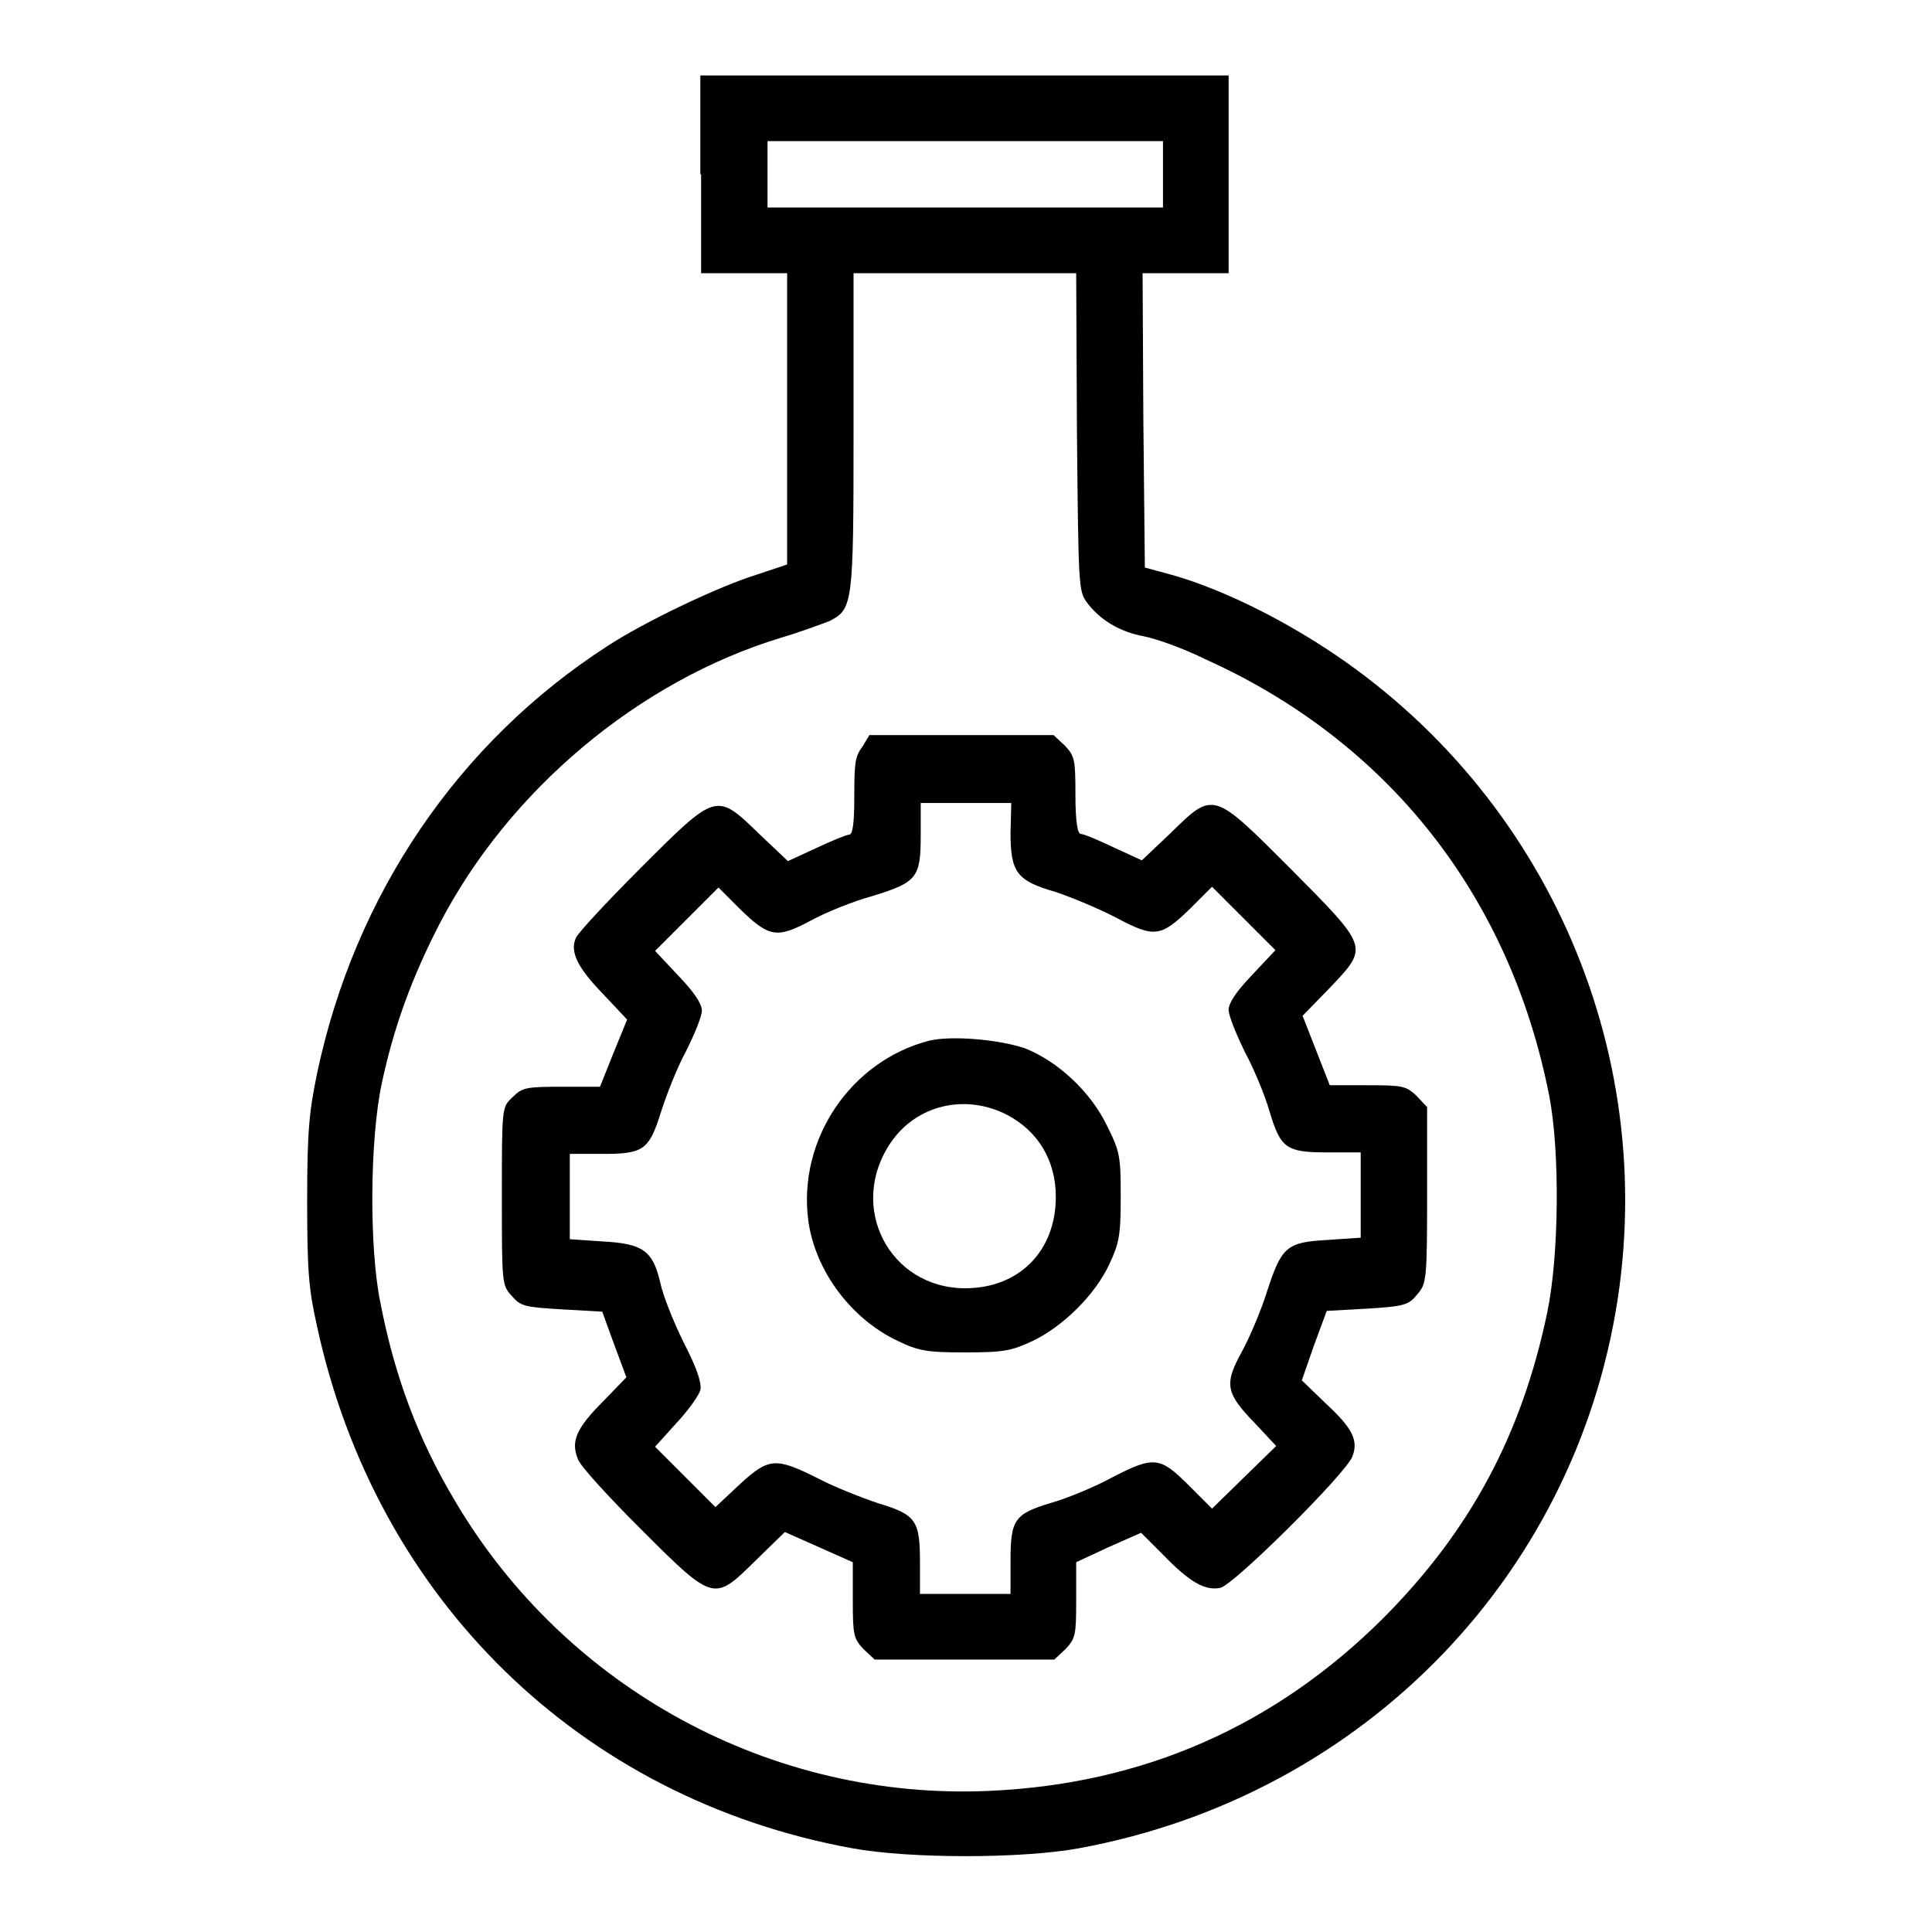 <?xml version="1.0" encoding="utf-8"?>
<!-- Svg Vector Icons : http://www.onlinewebfonts.com/icon -->
<!DOCTYPE svg PUBLIC "-//W3C//DTD SVG 1.1//EN" "http://www.w3.org/Graphics/SVG/1.1/DTD/svg11.dtd">
<svg version="1.1" xmlns="http://www.w3.org/2000/svg" xmlns:xlink="http://www.w3.org/1999/xlink" x="0px" y="0px" viewBox="0 0 256 256" enable-background="new 0 0 256 256" xml:space="preserve">
<g><g><g><path fill="#000000" d="M92.9,23.1v13.1h5.7h5.7v19.3v19.3l-3.9,1.3c-5.2,1.6-15,6.3-19.9,9.5C60.8,98.3,47,118.5,42,142.3c-1,4.9-1.3,7.4-1.3,16.7c0,9.4,0.2,11.8,1.3,16.7c7.8,36.1,34.8,62.6,70.9,69.2c7.6,1.4,22.5,1.4,30.1,0c38-7,66.6-36.8,71.6-74.5c4.6-35-12.4-69.4-43.2-87.1c-5.5-3.2-11.6-5.9-16.4-7.2l-3.3-0.9l-0.2-19.5l-0.1-19.5h5.7h5.7V23.1V10h-35h-35V23.1z M154.1,23.1v4.4h-26.2h-26.2v-4.4v-4.4h26.2h26.2V23.1z M142.7,57.2c0.2,20.3,0.2,21.1,1.3,22.6c1.7,2.3,4.3,3.9,7.5,4.5c1.6,0.3,5.3,1.6,8.1,3c24.3,10.9,40.5,31.4,45.7,58c1.4,7.3,1.3,21.1-0.3,28.7c-3.4,16.2-10.2,28.8-21.6,40.3c-14.4,14.4-31.9,22.1-52.3,23c-28.8,1.3-56.1-13.5-70.8-38.4c-4.9-8.2-8-16.5-9.9-26.3c-1.5-7.3-1.4-21.7,0.2-29.1c1.6-7.5,4-14,7.6-21c9.2-17.8,26.5-32.3,45.3-38c2.7-0.8,5.6-1.9,6.4-2.2c3.1-1.6,3.2-2.1,3.2-25.1V36.2h14.8h14.7L142.7,57.2z"/><path fill="#000000" d="M114.3,98.9c-1,1.3-1.1,2.2-1.1,6.6c0,3.6-0.2,5.1-0.7,5.1c-0.3,0-2.3,0.8-4.4,1.8l-3.7,1.7l-3.8-3.6c-5.7-5.5-5.6-5.6-15.7,4.5c-4.5,4.5-8.4,8.7-8.6,9.3c-0.8,1.8,0.2,3.9,3.6,7.4l3.2,3.4l-1.8,4.4l-1.8,4.5h-5.1c-4.7,0-5.2,0.1-6.5,1.4c-1.4,1.3-1.4,1.3-1.4,13.1c0,11.5,0,11.8,1.3,13.2c1.2,1.4,1.7,1.5,6.7,1.8l5.3,0.3l1.6,4.4l1.6,4.3l-3,3.1c-3.7,3.7-4.4,5.4-3.4,7.8c0.4,1,4.2,5.1,8.3,9.2c9.7,9.7,9.7,9.6,15.1,4.3l4-3.9l4.5,2l4.5,2v5c0,4.6,0.1,5.1,1.4,6.5l1.5,1.4h11.9h11.9l1.5-1.4c1.3-1.4,1.4-1.8,1.4-6.5v-5l4.3-2l4.3-1.9l3,3c3.5,3.6,5.5,4.7,7.5,4.3c1.8-0.4,16.6-15.1,17.5-17.4c0.8-2.1,0.1-3.7-3.6-7.1l-3.1-3l1.6-4.6l1.7-4.6l5.4-0.3c4.9-0.3,5.5-0.5,6.6-1.9c1.2-1.4,1.3-1.8,1.3-13.1v-11.7l-1.4-1.5c-1.4-1.3-1.8-1.4-6.5-1.4h-5l-1.8-4.6l-1.8-4.6l3.7-3.8c5.1-5.4,5.1-5.2-5.4-15.8c-10.2-10.2-10.1-10.2-15.8-4.6l-3.8,3.6l-3.7-1.7c-2.1-1-4-1.8-4.4-1.8c-0.4,0-0.7-1.6-0.7-5.1c0-4.8-0.1-5.2-1.4-6.6l-1.5-1.4h-12.2h-12.2L114.3,98.9z M133.9,110.3c0,5.3,0.8,6.4,6,7.9c2.1,0.7,5.7,2.2,8,3.4c5.1,2.7,5.9,2.6,9.9-1.3l2.8-2.8l4.2,4.2l4.2,4.2l-3.1,3.3c-2.1,2.2-3.1,3.7-3.1,4.6c0,0.8,1,3.2,2.1,5.5c1.2,2.2,2.7,5.8,3.3,7.9c1.5,5,2.2,5.5,7.8,5.5h4.3v5.7v5.6l-4.4,0.3c-5.5,0.3-6.1,0.9-8.1,7.1c-0.8,2.5-2.3,6-3.3,7.8c-2.3,4.2-2.1,5.4,1.8,9.4l2.8,3l-4.2,4.1l-4.3,4.2l-3.1-3.1c-3.8-3.8-4.6-3.9-10.2-1c-2.2,1.2-5.8,2.7-7.9,3.3c-5,1.5-5.5,2.2-5.5,7.8v4.3h-6h-6V207c0-5.5-0.5-6.3-5.5-7.8c-2.1-0.7-5.7-2.1-8-3.3c-5.6-2.8-6.5-2.8-10.4,0.8l-3.2,3l-4-4l-4-4l2.8-3.1c1.6-1.7,3-3.7,3.2-4.4c0.2-0.9-0.4-2.8-2.2-6.3c-1.4-2.8-2.8-6.4-3.1-7.9c-1-4.3-2.3-5.2-7.6-5.5l-4.4-0.3v-5.6v-5.7h4.3c5.5,0,6.2-0.5,7.8-5.6c0.7-2.2,2.1-5.8,3.3-8c1.1-2.2,2.1-4.6,2.1-5.4c0-0.9-1-2.4-3.1-4.6l-3.1-3.3l4.2-4.2l4.2-4.2l2.8,2.8c3.9,3.8,4.9,4,9.4,1.6c2-1.1,5.7-2.6,8.3-3.3c5.8-1.8,6.3-2.4,6.3-8v-4.3h6h6L133.9,110.3L133.9,110.3z"/><path fill="#000000" d="M123.1,137.9c-10.4,2.7-17.4,13.1-16,23.8c0.9,6.7,5.7,13.1,11.9,16c2.7,1.3,3.8,1.5,8.9,1.5s6.1-0.2,8.9-1.5c4-1.9,8.3-6.1,10.2-10.2c1.3-2.8,1.5-3.8,1.5-8.9c0-5.4-0.1-6-1.8-9.4c-2.2-4.6-6.6-8.6-10.9-10.3C132.2,137.7,126,137.2,123.1,137.9z M133.4,147.7c4.2,2.2,6.5,6.1,6.5,10.9c0,7.2-4.9,12.1-12,12.1c-10.1,0-15.7-10.9-9.8-19.4C121.5,146.4,127.9,144.9,133.4,147.7z"/></g></g></g>
</svg>